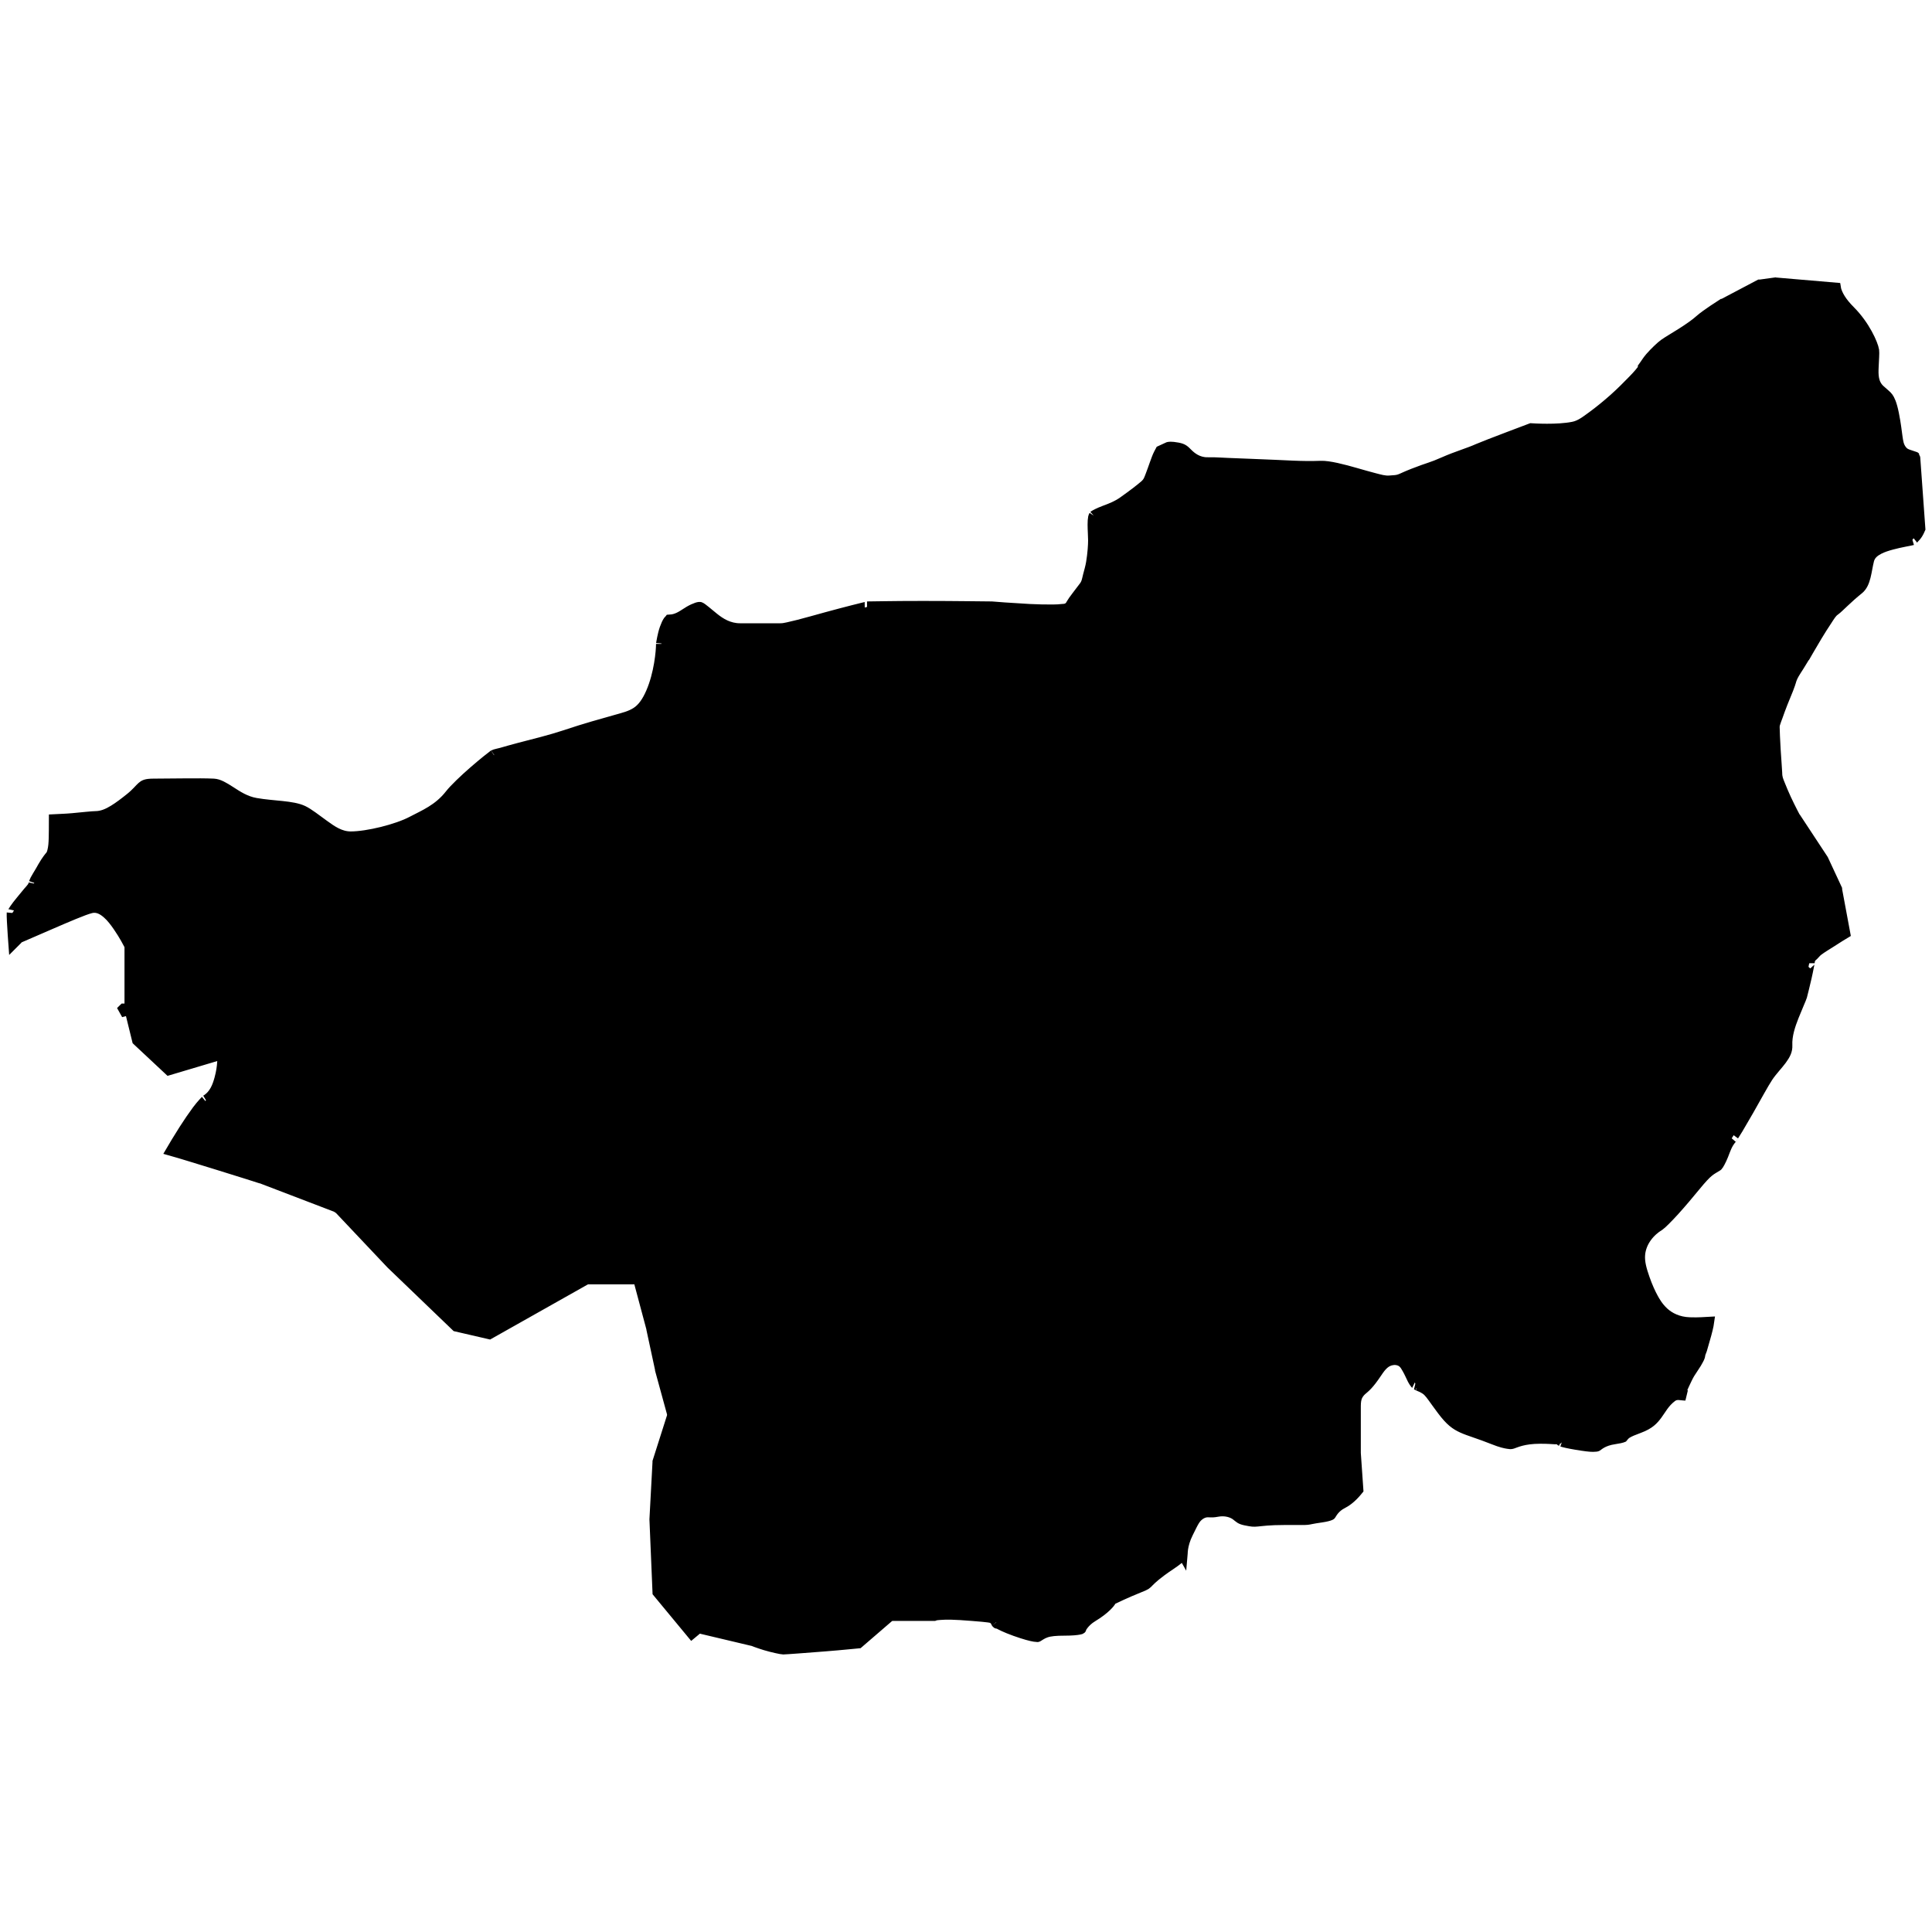 <svg width="180" height="180" xmlns="http://www.w3.org/2000/svg" version="1.1">
 <g>
  <title>Layer 1</title>
  <path stroke="null" id="svg_24" d="m165.35,26.358l-1.372,0.189l-0.047,0l-3.406,1.797l-0.047,0c-0.046,0.029 -1.552,0.99 -2.081,1.466c-0.433,0.39 -1.046,0.812 -1.703,1.23c-0.657,0.418 -1.337,0.809 -1.655,1.041c-0.262,0.191 -0.838,0.726 -1.277,1.23c-0.22,0.252 -0.393,0.529 -0.52,0.71c-0.064,0.09 -0.124,0.155 -0.142,0.189c-0.018,0.035 -0,0.046 0,-0.189c0,0.45 -0.129,0.478 -0.189,0.568c-0.06,0.089 -0.115,0.148 -0.189,0.236c-0.149,0.178 -0.333,0.375 -0.568,0.615c-0.468,0.48 -1.079,1.104 -1.75,1.703c-0.671,0.598 -1.383,1.178 -2.034,1.655c-0.651,0.477 -1.154,0.865 -1.797,0.993c-1.507,0.301 -3.711,0.155 -3.926,0.142c-0.089,0.034 -1.009,0.377 -2.128,0.804c-1.172,0.447 -2.507,0.959 -2.791,1.088c-0.853,0.388 -2.017,0.718 -3.169,1.23c-1.247,0.554 -1.356,0.489 -2.885,1.088c-0.758,0.297 -0.947,0.417 -1.23,0.52c-0.283,0.103 -0.494,0.109 -0.993,0.142c-0.466,0.031 -0.901,-0.102 -1.419,-0.236c-0.518,-0.135 -1.096,-0.297 -1.703,-0.473c-1.213,-0.351 -2.532,-0.688 -3.264,-0.662c-1.937,0.069 -2.919,-0.055 -6.622,-0.189c-3.722,-0.135 -2.622,-0.142 -3.973,-0.142c-0.878,0 -1.47,-0.485 -1.797,-0.804c-0.328,-0.319 -0.423,-0.468 -0.946,-0.568c-0.668,-0.127 -0.852,-0.062 -0.899,-0.047c-0.047,0.015 -0.253,0.124 -0.71,0.331c-0.022,0.037 -0.064,0.137 -0.142,0.284c-0.125,0.235 -0.247,0.589 -0.378,0.946c-0.131,0.357 -0.244,0.708 -0.378,1.041c-0.135,0.333 -0.197,0.628 -0.568,0.946c-0.473,0.405 -1.021,0.824 -1.987,1.514c-0.583,0.416 -1.221,0.655 -1.75,0.851c-0.529,0.196 -0.918,0.407 -0.993,0.473c0.063,-0.055 -0.014,-0.015 -0.047,0.142c-0.033,0.157 -0.047,0.405 -0.047,0.662c0,0.515 0.047,1.05 0.047,1.466c0,0.444 -0.049,1.231 -0.189,2.081c-0.07,0.425 -0.186,0.808 -0.284,1.183c-0.098,0.374 -0.126,0.704 -0.378,1.041c-0.405,0.541 -1.07,1.383 -1.183,1.608c-0.186,0.371 -0.388,0.429 -0.52,0.473c-0.133,0.044 -0.259,0.032 -0.378,0.047c-0.239,0.031 -0.49,0.044 -0.804,0.047c-0.628,0.007 -1.422,-0.005 -2.223,-0.047c-0.802,-0.043 -1.624,-0.098 -2.27,-0.142c-0.646,-0.044 -1.19,-0.095 -1.23,-0.095c-0.664,0 -3.268,-0.047 -6.433,-0.047c-3.165,0 -4.414,0.047 -5.203,0.047c0.079,0 -0.095,0.043 -0.331,0.095c-0.236,0.052 -0.585,0.143 -0.946,0.236c-0.722,0.187 -1.59,0.409 -2.507,0.662c-0.917,0.253 -1.851,0.517 -2.602,0.71c-0.375,0.096 -0.718,0.177 -0.993,0.236c-0.275,0.059 -0.45,0.095 -0.71,0.095c-0.811,0 -2.115,-0 -3.737,0c-1.063,0 -1.855,-0.508 -2.46,-0.993c-0.605,-0.486 -1.09,-0.926 -1.277,-0.993c-0.017,-0.006 -0.102,-0.014 -0.284,0.047c-0.182,0.061 -0.44,0.174 -0.71,0.331c-0.519,0.302 -1.035,0.77 -1.845,0.804c-0.004,0.005 -0.042,0.022 -0.095,0.095c-0.105,0.146 -0.223,0.408 -0.331,0.71c-0.108,0.302 -0.178,0.627 -0.236,0.899c-0.058,0.272 -0.095,0.546 -0.095,0.52c0,0.689 -0.187,2.795 -0.946,4.541c-0.371,0.854 -0.8,1.475 -1.372,1.845c-0.572,0.37 -1.192,0.509 -1.892,0.71c-1.428,0.408 -2.659,0.729 -4.872,1.466c-1.161,0.387 -2.772,0.789 -4.115,1.135c-0.672,0.173 -1.244,0.345 -1.703,0.473c-0.23,0.064 -0.434,0.097 -0.568,0.142c-0.133,0.044 -0.255,0.122 -0.142,0.047c-0.025,0.016 -0.325,0.247 -0.662,0.52c-0.337,0.273 -0.742,0.611 -1.183,0.993c-0.881,0.765 -1.835,1.676 -2.223,2.176c-1.081,1.389 -2.451,1.926 -3.547,2.507c-1.39,0.736 -4.147,1.419 -5.723,1.419c-0.987,0 -1.769,-0.552 -2.507,-1.088c-0.738,-0.536 -1.445,-1.09 -1.939,-1.324c-1.003,-0.475 -2.708,-0.415 -4.399,-0.71c-0.979,-0.17 -1.73,-0.678 -2.365,-1.088c-0.635,-0.41 -1.106,-0.688 -1.561,-0.71c-1.353,-0.064 -3.872,0 -5.581,0c-0.744,0 -0.888,0.116 -1.088,0.284c-0.2,0.168 -0.495,0.566 -1.088,1.041c-0.515,0.412 -1.034,0.815 -1.561,1.135c-0.527,0.32 -1.079,0.568 -1.703,0.568c-0.257,0 -1.218,0.105 -2.128,0.189c-0.728,0.067 -1.263,0.069 -1.703,0.095c-0.004,0.312 0.003,0.619 0,0.993c-0.004,0.463 -0.008,0.96 -0.047,1.372c-0.02,0.206 -0.048,0.38 -0.095,0.568c-0.047,0.188 -0.087,0.371 -0.331,0.615c-0.005,0.005 -0.177,0.238 -0.331,0.473c-0.155,0.235 -0.306,0.514 -0.473,0.804c-0.167,0.29 -0.358,0.578 -0.473,0.804c-0.115,0.227 -0.177,0.508 -0.142,0.331c-0.063,0.313 -0.157,0.361 -0.236,0.473c-0.08,0.112 -0.184,0.212 -0.284,0.331c-0.2,0.238 -0.424,0.525 -0.662,0.804c-0.238,0.279 -0.455,0.571 -0.615,0.804c-0.16,0.234 -0.246,0.436 -0.236,0.331c-0.017,0.188 0.036,1.19 0.095,2.034c0.027,0.396 0.024,0.469 0.047,0.757l0.331,-0.331l0.095,-0.142l0.142,-0.047c0,0 1.345,-0.585 2.838,-1.23c0.747,-0.322 1.555,-0.676 2.223,-0.946c0.668,-0.27 1.175,-0.471 1.561,-0.568c0.659,-0.165 1.176,0.184 1.561,0.52c0.385,0.337 0.703,0.765 0.993,1.183c0.58,0.834 0.993,1.655 0.993,1.655l0.095,0.189l0,0.189l0,5.676l-0.568,0c-0.015,0.014 -0.241,0.244 -0.284,0.284l0.851,-0.236l0.71,2.885l2.933,2.743l3.973,-1.183l1.088,-0.331l-0.095,1.135c0,0 -0.048,0.558 -0.236,1.23c-0.188,0.672 -0.468,1.501 -1.277,1.987c0.032,-0.019 -0.419,0.424 -0.804,0.946c-0.385,0.522 -0.817,1.149 -1.23,1.797c-0.631,0.992 -0.952,1.546 -1.183,1.939c0.886,0.248 2.397,0.722 4.21,1.277c2.096,0.642 4.068,1.277 4.068,1.277l0.047,0l7.048,2.696l0.142,0.095l0.142,0.095l4.825,5.108l6.054,5.818l3.075,0.71l8.892,-5.014l0.189,-0.095l0.189,0l4.068,0l0.568,0l0.142,0.568l1.088,4.068l0,0.047l0.804,3.737l0,0.047l1.088,3.973l0.047,0.236l-0.047,0.189l-1.324,4.162l0,0.047l-0.284,5.298l0,0.047l0.284,6.764l3.169,3.831l0.284,-0.236l0.331,-0.284l0.378,0.095l4.588,1.088l0.047,0c0,0 0.574,0.229 1.23,0.426c0.656,0.197 1.502,0.378 1.655,0.378c0.119,0 0.701,-0.044 1.419,-0.095c0.718,-0.05 1.599,-0.122 2.46,-0.189c1.6,-0.126 2.918,-0.267 3.122,-0.284l2.743,-2.365l0.236,-0.189l0.284,0l3.784,0c0.183,-0.076 0.371,-0.074 0.615,-0.095c0.489,-0.041 1.29,-0.042 2.933,0.095c0.811,0.068 1.231,0.097 1.514,0.142c0.141,0.023 0.278,0.024 0.473,0.142c0.171,0.104 0.244,0.309 0.284,0.378c0.011,0.011 0.064,0.081 0.047,0.047c0.015,0.012 0.035,-0.036 0.095,0c0.199,0.12 0.687,0.38 1.608,0.71c0.927,0.331 1.488,0.471 1.797,0.52c0.31,0.049 0.255,0.034 0.331,0c0.076,-0.034 0.311,-0.238 0.71,-0.378c0.399,-0.14 0.949,-0.189 1.75,-0.189c0.72,0 1.154,-0.05 1.372,-0.095c0.218,-0.044 0.156,-0.064 0.142,-0.047c-0.029,0.034 0.253,-0.634 1.088,-1.135c1.237,-0.742 1.655,-1.372 1.655,-1.372l0.095,-0.189l0.189,-0.095c0,0 1.076,-0.534 2.46,-1.088c0.627,-0.251 0.581,-0.25 0.851,-0.52c0.27,-0.27 0.738,-0.729 1.987,-1.561c0.592,-0.395 0.91,-0.671 1.041,-0.804c0.065,-0.066 0.088,-0.057 0.095,-0.047c0.008,-0.079 -0.077,-0.935 0.52,-2.128c0.273,-0.546 0.434,-0.898 0.615,-1.183c0.181,-0.284 0.431,-0.522 0.757,-0.662c0.326,-0.14 0.543,-0.098 0.71,-0.095c0.166,0.004 0.344,0.007 0.615,-0.047c0.809,-0.162 1.463,0.08 1.797,0.331c0.335,0.251 0.375,0.368 0.899,0.473c0.647,0.129 0.703,0.127 1.088,0.095c0.385,-0.032 1.045,-0.142 2.554,-0.142c2.973,0 1.464,0.041 3.406,-0.236c0.431,-0.062 0.703,-0.142 0.804,-0.189c0.102,-0.048 0.062,-0.048 0.095,-0.095c0.066,-0.092 0.342,-0.644 1.041,-0.993c0.776,-0.388 1.341,-1.125 1.466,-1.277l-0.236,-3.406l0,-0.047c0,0 -0,-2.446 0,-4.068c0,-0.426 -0.002,-0.726 0.095,-1.041c0.097,-0.314 0.308,-0.565 0.473,-0.71c0.331,-0.289 0.648,-0.498 1.419,-1.655c0.448,-0.673 0.832,-1.1 1.514,-1.183c0.341,-0.041 0.688,0.063 0.899,0.236c0.21,0.173 0.318,0.384 0.426,0.568c0.216,0.368 0.367,0.745 0.52,1.041c0.153,0.296 0.332,0.473 0.331,0.473c0.248,0.124 0.36,0.162 0.52,0.236c0.16,0.075 0.407,0.218 0.568,0.378c0.322,0.322 0.52,0.677 1.324,1.75c0.765,1.021 1.249,1.363 1.892,1.655c0.643,0.292 1.537,0.53 2.933,1.088c0.651,0.261 1.052,0.343 1.277,0.378c0.225,0.035 0.269,0.048 0.426,0c0.314,-0.097 1.023,-0.473 2.602,-0.473c0.743,0 1.091,0.037 1.324,0.047c0.117,0.005 0.237,-0.017 0.426,0.047c0.095,0.032 0.19,0.14 0.284,0.236c-0.009,-0.01 0.008,-0.042 0,-0.047c0.143,0.049 0.532,0.152 1.324,0.284c0.789,0.132 1.282,0.192 1.561,0.189c0.279,-0.003 0.335,-0.023 0.378,-0.047c0.088,-0.049 0.532,-0.509 1.608,-0.662c0.43,-0.061 0.647,-0.123 0.71,-0.142c0.004,-0.001 0.045,0.001 0.047,0c0.08,-0.094 0.183,-0.251 0.378,-0.378c0.257,-0.167 0.613,-0.307 1.183,-0.52c0.952,-0.357 1.299,-0.754 1.655,-1.23c0.357,-0.476 0.67,-1.129 1.372,-1.655c0.439,-0.33 0.838,-0.148 1.277,-0.142l-0.473,-0.236c0,0 0.151,-0.371 0.331,-0.757c0.18,-0.386 0.362,-0.776 0.52,-1.041c0.132,-0.22 0.38,-0.565 0.615,-0.946c0.118,-0.191 0.213,-0.386 0.284,-0.52c0.035,-0.067 0.038,-0.119 0.047,-0.142c0.012,-0.079 0.029,-0.167 0.047,-0.236c0.029,-0.11 0.1,-0.238 0.142,-0.378c0.085,-0.281 0.176,-0.633 0.284,-0.993c0.187,-0.627 0.337,-1.258 0.378,-1.561c-0.336,0.016 -0.91,0.08 -1.797,0.047c-1.077,-0.04 -1.876,-0.453 -2.412,-0.946c-0.536,-0.493 -0.835,-1.039 -0.993,-1.324c-0.224,-0.404 -0.539,-1.075 -0.804,-1.845c-0.265,-0.769 -0.487,-1.49 -0.426,-2.223c0.102,-1.22 0.934,-2.197 1.845,-2.743c0.122,-0.073 0.744,-0.678 1.372,-1.372c0.628,-0.694 1.336,-1.533 1.939,-2.27c1.229,-1.502 1.403,-1.46 2.081,-1.892c0.062,-0.04 0.312,-0.472 0.52,-0.993c0.209,-0.522 0.357,-1.05 0.804,-1.561c-0.006,0.007 0.28,-0.416 0.568,-0.899c0.287,-0.482 0.635,-1.075 0.993,-1.703c0.717,-1.256 1.408,-2.537 1.797,-3.122c0.4,-0.6 0.927,-1.131 1.277,-1.608c0.35,-0.477 0.543,-0.85 0.52,-1.324c-0.045,-0.943 0.281,-1.899 0.615,-2.743c0.334,-0.844 0.708,-1.664 0.757,-1.845c0.097,-0.357 0.268,-1.076 0.426,-1.75c0.079,-0.337 0.138,-0.642 0.189,-0.899c0.051,-0.257 0.095,-0.493 0.095,-0.426c0,-0.288 0.075,-0.421 0.142,-0.52c0.067,-0.1 0.169,-0.169 0.236,-0.236c0.135,-0.135 0.252,-0.294 0.426,-0.426c0.347,-0.264 0.798,-0.528 1.23,-0.804c0.652,-0.418 1,-0.641 1.277,-0.804l-0.757,-4.068l0,-0.047l-1.277,-2.743l-2.554,-3.879l-0.047,-0.047c0,0 -0.439,-0.818 -0.851,-1.703c-0.206,-0.443 -0.406,-0.917 -0.568,-1.324c-0.162,-0.407 -0.284,-0.647 -0.284,-1.135c0,-0.22 -0.091,-1.2 -0.142,-2.128c-0.051,-0.929 -0.095,-1.784 -0.095,-2.128c0,-0.239 0.05,-0.318 0.095,-0.473c0.045,-0.155 0.122,-0.331 0.189,-0.52c0.135,-0.378 0.294,-0.831 0.473,-1.277c0.179,-0.447 0.377,-0.915 0.52,-1.277c0.143,-0.363 0.234,-0.653 0.236,-0.662c0.141,-0.565 0.459,-0.993 0.757,-1.466c0.28,-0.444 0.489,-0.806 0.52,-0.851c0,0 0.046,-0.046 0.047,-0.047c0.029,-0.052 0.546,-0.952 1.135,-1.939c0.303,-0.508 0.618,-0.994 0.899,-1.419c0.14,-0.213 0.257,-0.408 0.378,-0.568c0.121,-0.16 0.201,-0.265 0.426,-0.426c0.312,-0.223 1.111,-1.087 2.176,-1.939c0.661,-0.529 0.691,-1.674 0.946,-2.696c0.141,-0.565 0.577,-0.848 0.946,-1.041c0.369,-0.192 0.771,-0.313 1.183,-0.426c0.823,-0.226 1.75,-0.369 1.939,-0.426c-0.068,0.02 0.271,-0.243 0.473,-0.568c0.144,-0.232 0.186,-0.364 0.236,-0.473c-0.021,-0.307 -0.408,-5.66 -0.473,-6.575c-0.007,-0.092 0.005,-0.089 0,-0.095c-0.005,-0.006 -0.041,-0.006 -0.142,-0.047c-0.101,-0.041 -0.246,-0.078 -0.426,-0.142c-0.18,-0.064 -0.426,-0.13 -0.662,-0.426c-0.308,-0.385 -0.356,-0.798 -0.426,-1.277c-0.07,-0.479 -0.133,-1.139 -0.331,-2.128c-0.194,-0.972 -0.39,-1.331 -0.52,-1.514c-0.13,-0.183 -0.334,-0.325 -0.757,-0.71c-0.671,-0.61 -0.643,-1.451 -0.615,-2.128c0.028,-0.678 0.081,-1.344 0.047,-1.561c-0.089,-0.579 -0.85,-2.316 -2.223,-3.689c-0.812,-0.812 -1.181,-1.484 -1.324,-2.034c-0.01,-0.037 0.007,-0.059 0,-0.095l-5.534,-0.473l-0.142,0z"/>
 </g>

</svg>
